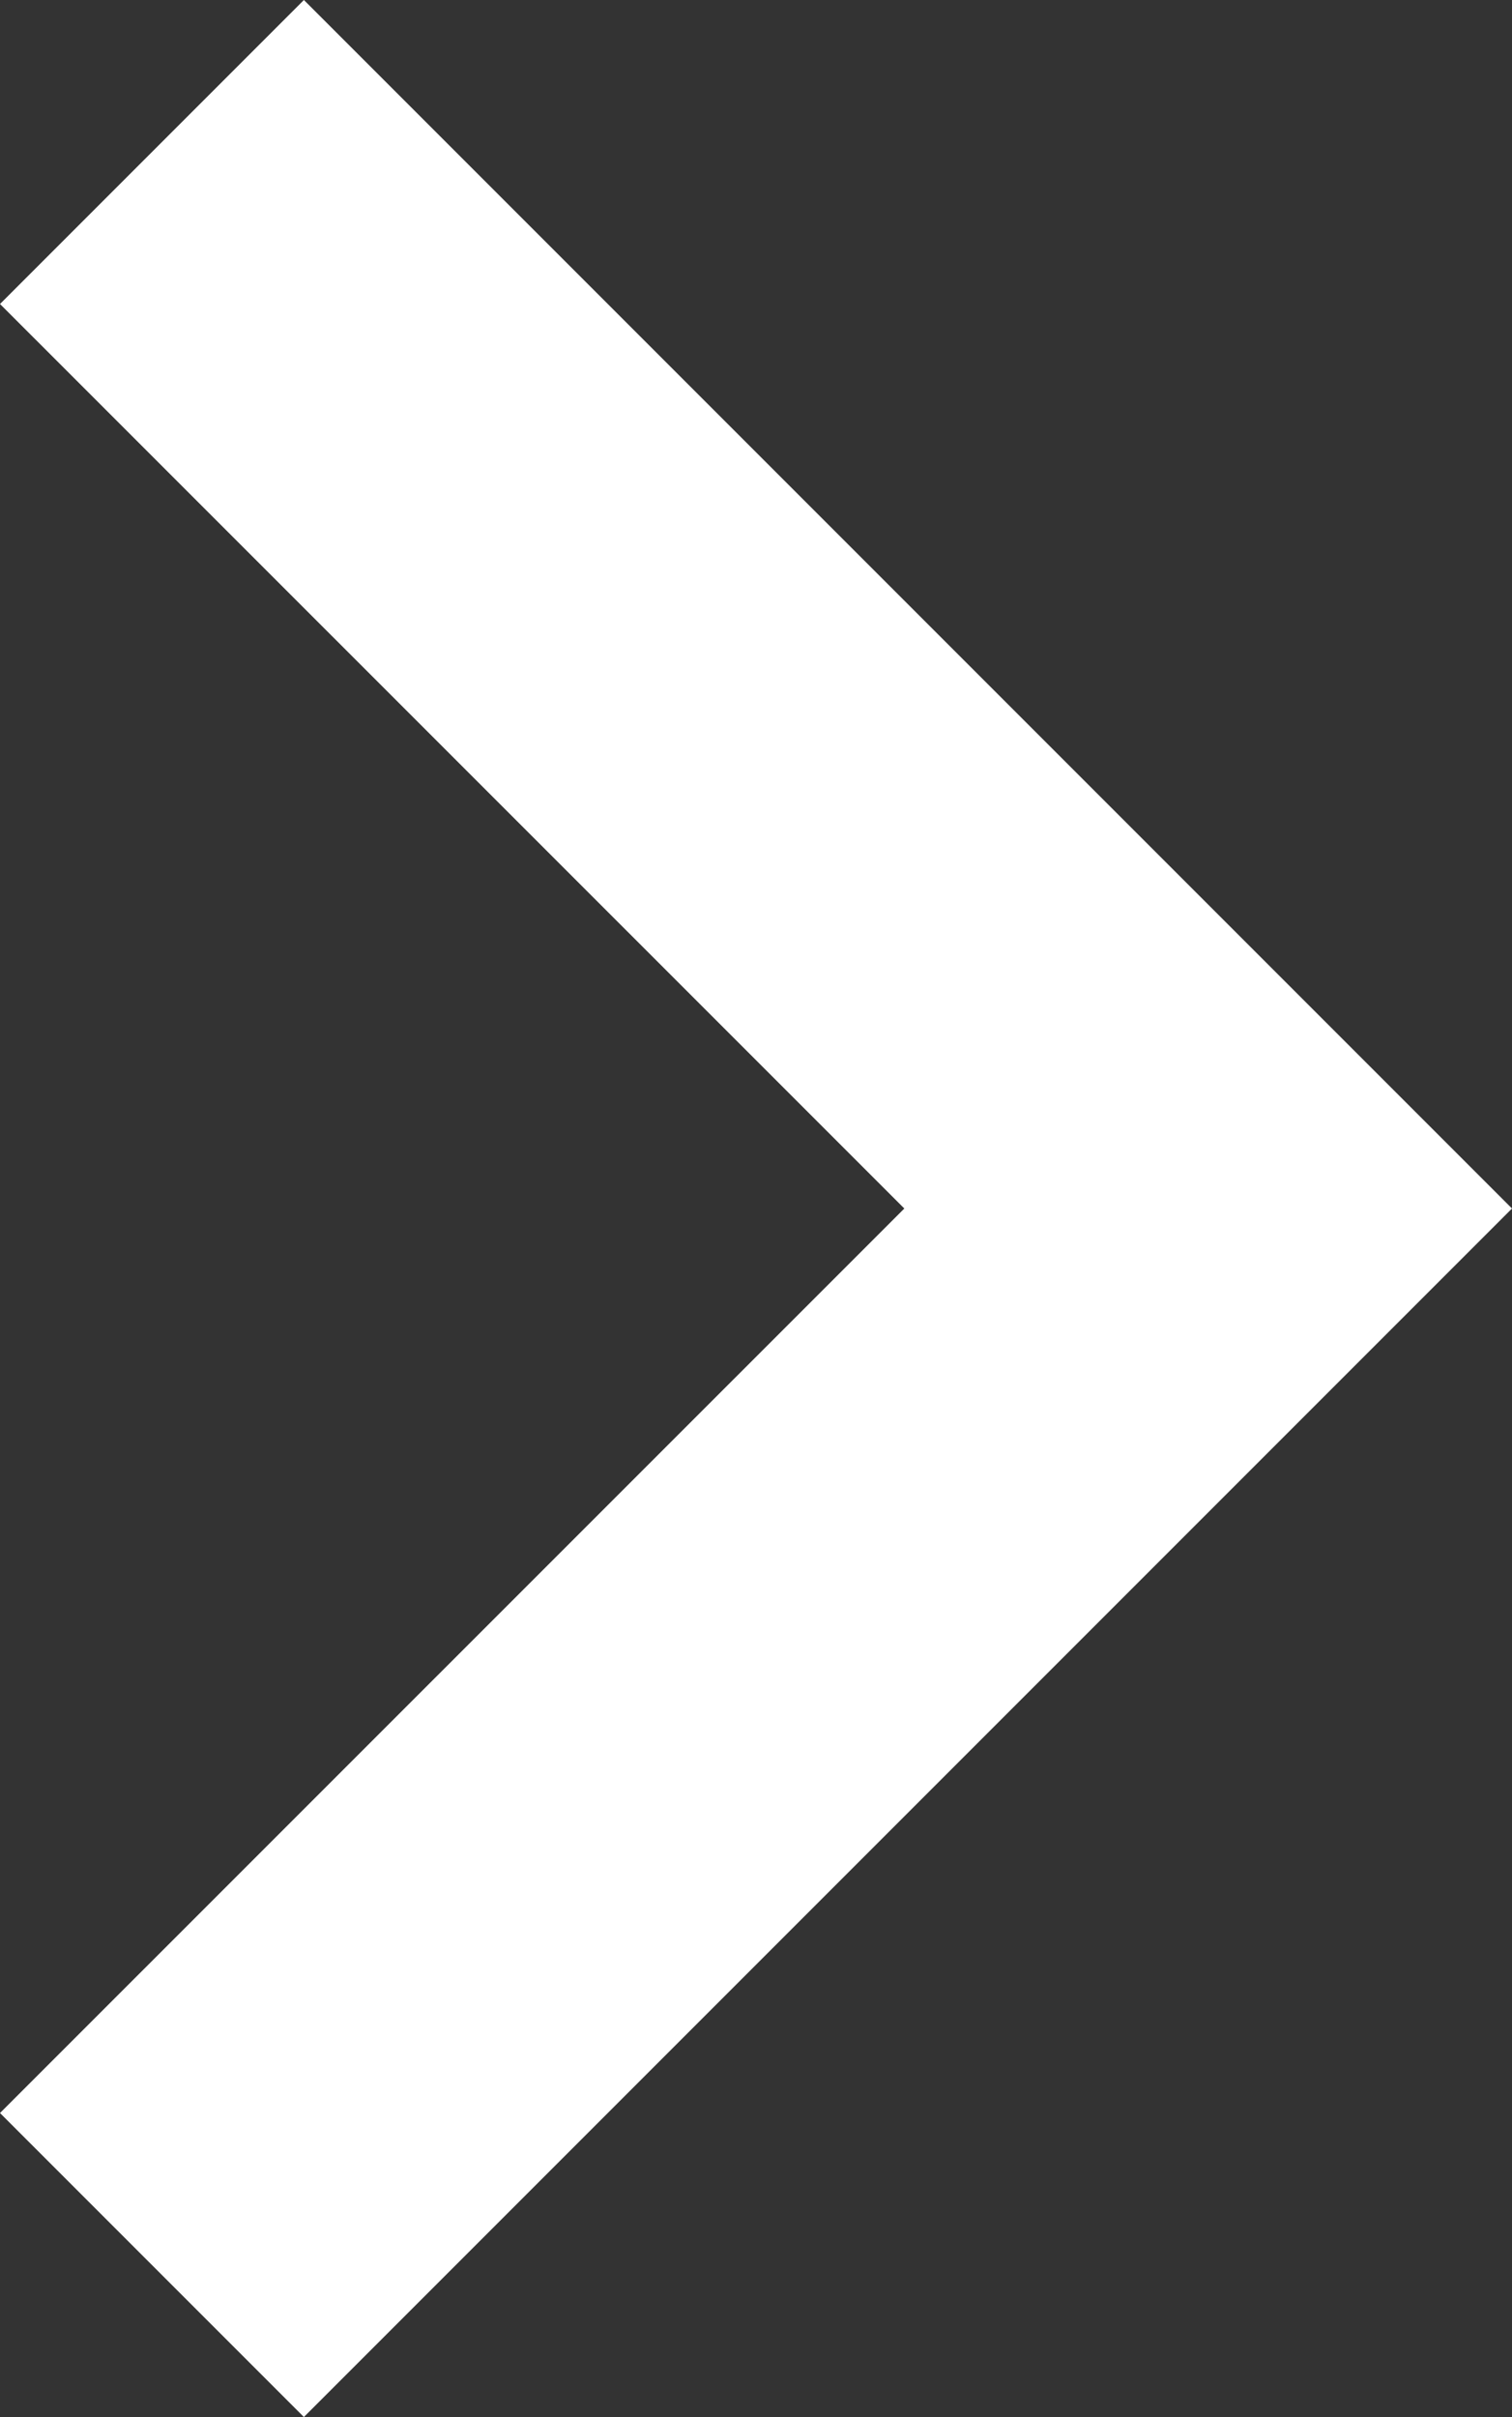 <?xml version="1.0" encoding="utf-8"?>
<!-- Generator: Adobe Illustrator 15.0.0, SVG Export Plug-In . SVG Version: 6.00 Build 0)  -->
<!DOCTYPE svg PUBLIC "-//W3C//DTD SVG 1.1//EN" "http://www.w3.org/Graphics/SVG/1.1/DTD/svg11.dtd">
<svg version="1.1" id="レイヤー_1" xmlns="http://www.w3.org/2000/svg" xmlns:xlink="http://www.w3.org/1999/xlink" x="0px"
	 y="0px" width="12.314px" height="19.678px" viewBox="0 0 12.314 19.678" enable-background="new 0 0 12.314 19.678"
	 xml:space="preserve">
<rect x="0" y="0" width="12.314" height="19.678" fill="#333333" stroke="none"/>
<polygon fill="#FFFFFF" points="2.475,0 0,2.475 7.365,9.839 0,17.203 2.475,19.678 12.314,9.839 "/>
</svg>
